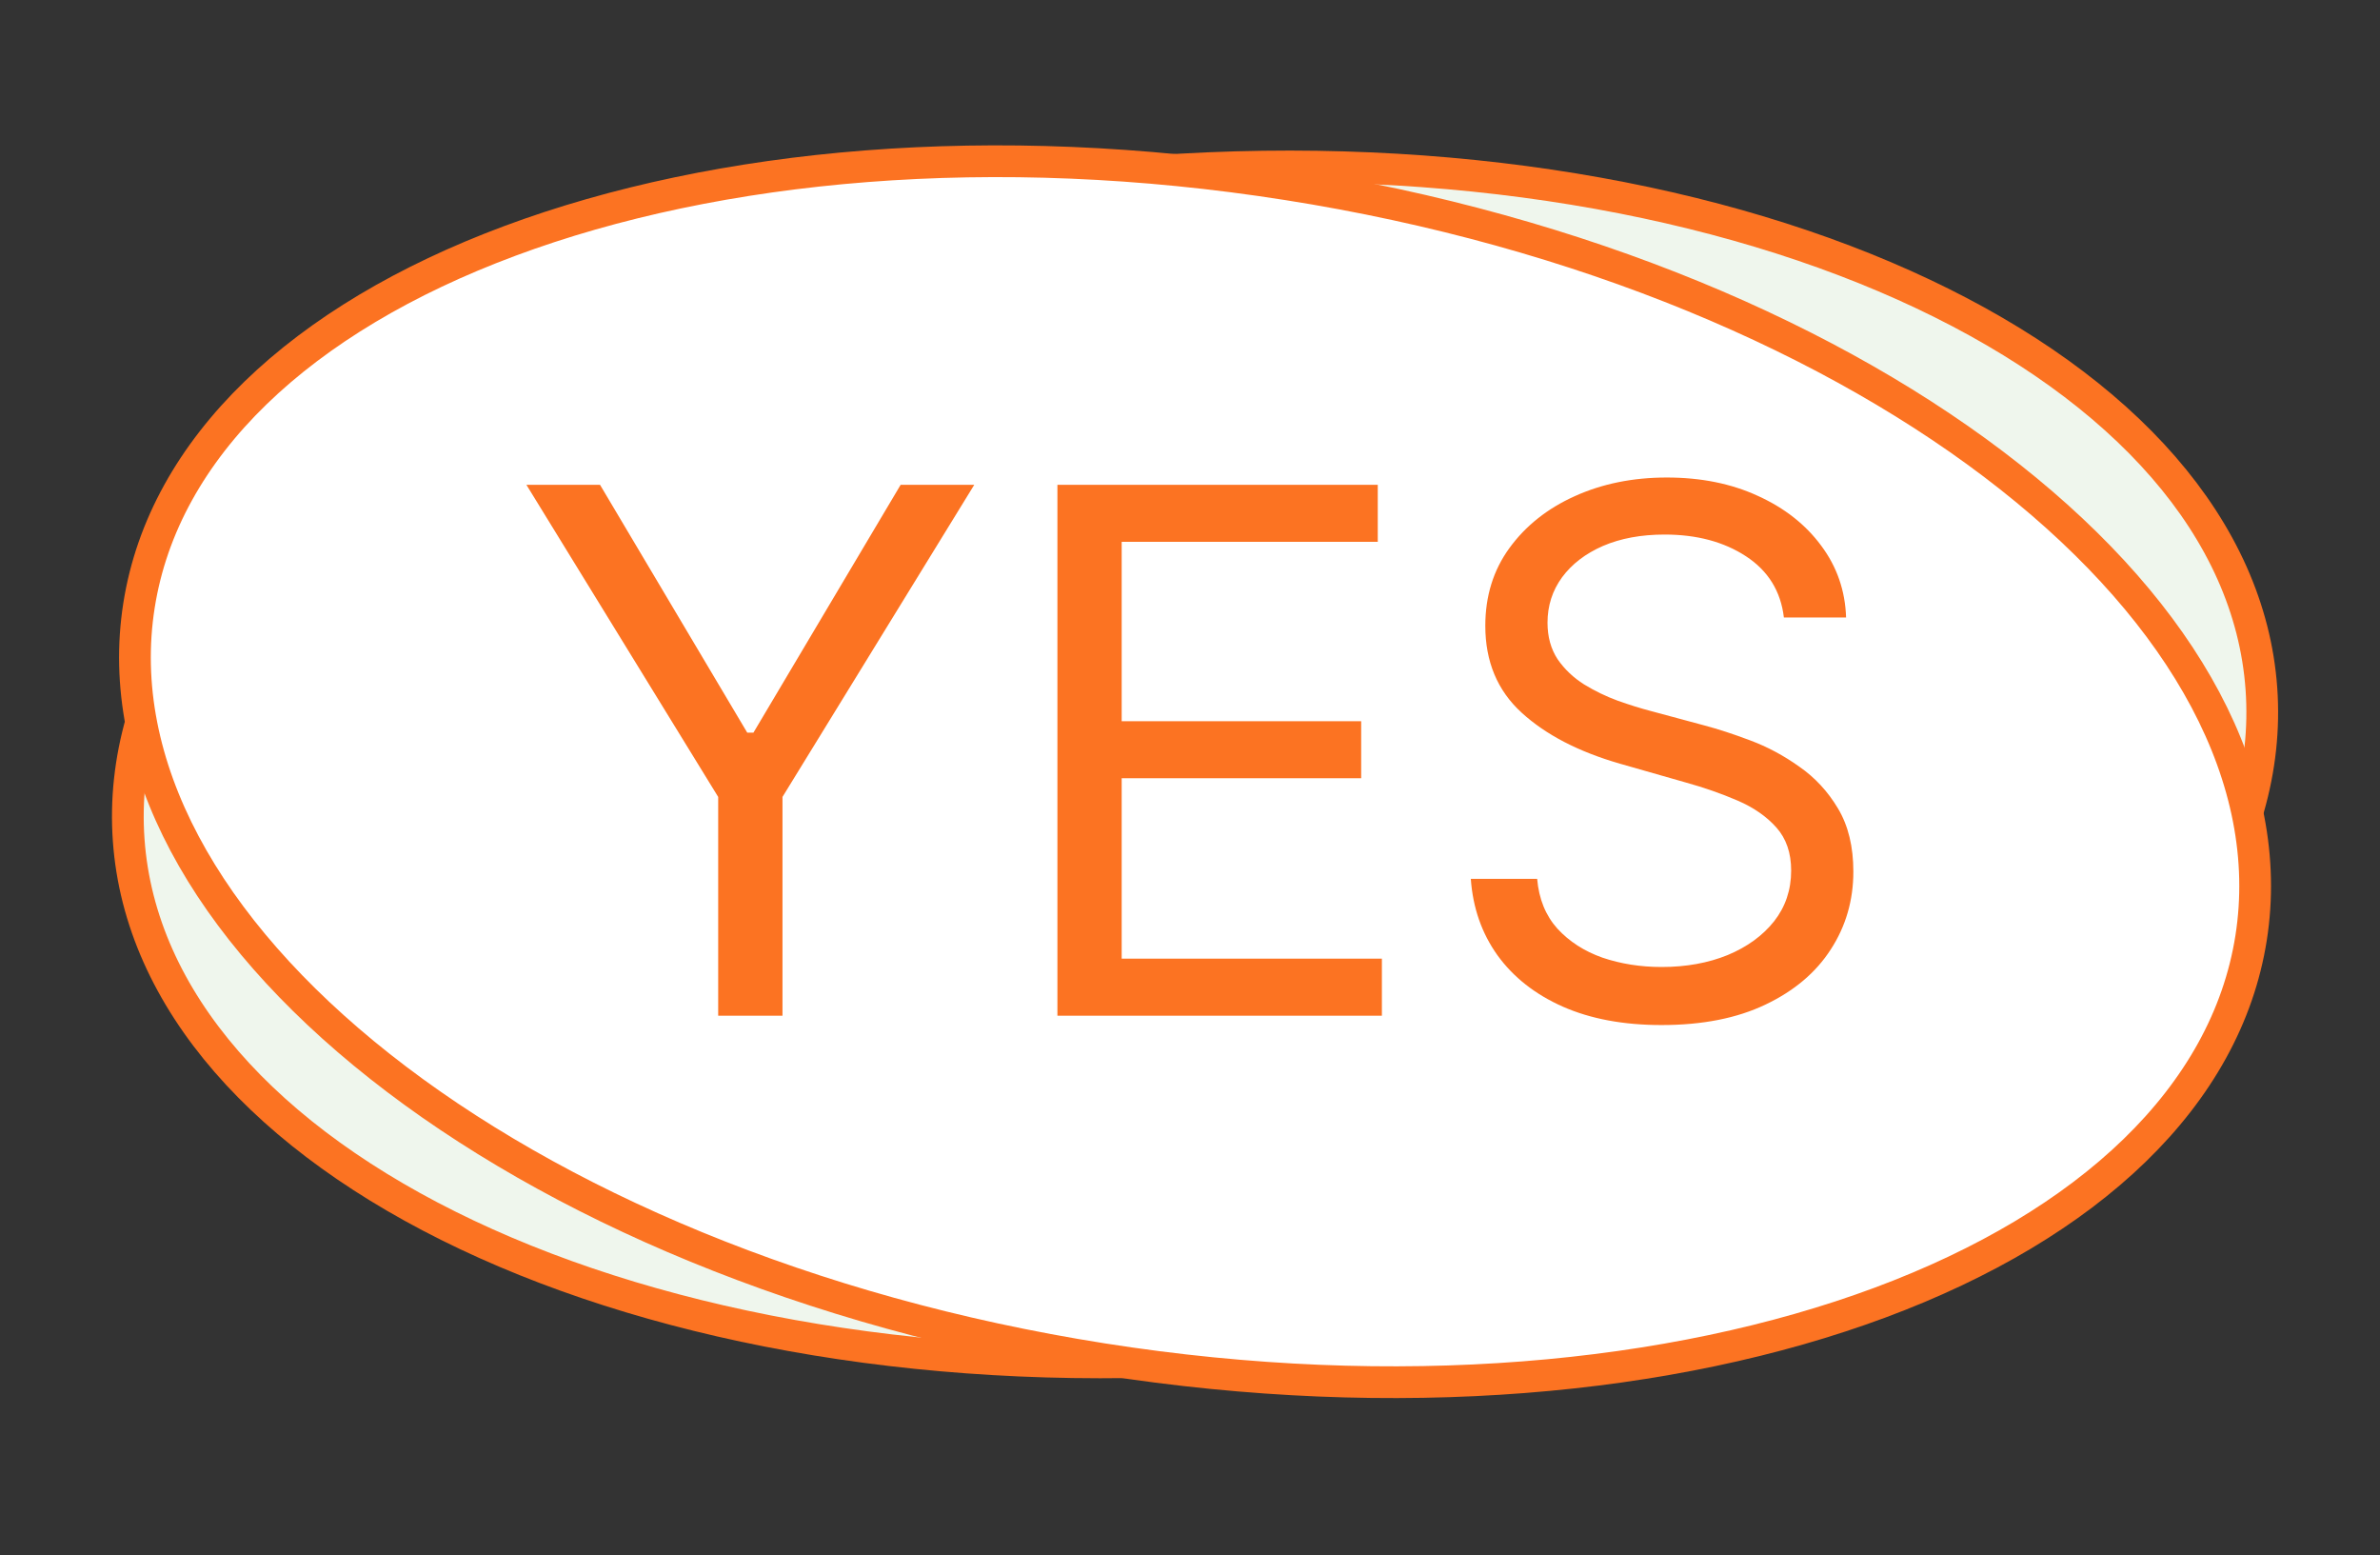 <?xml version="1.0" encoding="UTF-8"?> <svg xmlns="http://www.w3.org/2000/svg" width="75" height="49" viewBox="0 0 75 49" fill="none"><rect x="0" y="0" width="75" height="49" fill="#333333" stroke="none"/><path d="M36.334 5.397C45.682 4.734 54.272 6.269 60.598 9.26C66.941 12.259 70.906 16.663 71.263 21.701C71.621 26.738 68.316 31.658 62.46 35.522C56.619 39.375 48.332 42.106 38.984 42.769C29.636 43.432 21.046 41.897 14.72 38.906C8.377 35.907 4.412 31.503 4.055 26.465C3.697 21.428 7.002 16.508 12.858 12.645C18.699 8.791 26.986 6.06 36.334 5.397Z" fill="#EFF6ED" stroke="#FC7322"></path><path d="M40.57 5.808C49.828 7.264 57.852 10.691 63.344 15.028C68.85 19.377 71.723 24.56 70.938 29.549C70.153 34.538 65.827 38.588 59.252 41.036C52.694 43.477 44.005 44.275 34.748 42.818C25.49 41.361 17.466 37.935 11.974 33.597C6.468 29.249 3.595 24.066 4.38 19.077C5.164 14.088 9.491 10.037 16.066 7.59C22.624 5.148 31.313 4.351 40.57 5.808Z" fill="white" stroke="#FC7322"></path><path d="M16.588 15.273H18.908L23.547 23.081H23.743L28.382 15.273H30.702L24.658 25.107V32H22.632V25.107L16.588 15.273ZM33.322 32V15.273H43.417V17.07H35.347V22.722H42.894V24.518H35.347V30.203H43.547V32H33.322ZM56.215 19.454C56.117 18.627 55.72 17.984 55.023 17.527C54.326 17.07 53.471 16.841 52.458 16.841C51.718 16.841 51.07 16.961 50.514 17.2C49.964 17.44 49.534 17.769 49.224 18.189C48.919 18.608 48.766 19.084 48.766 19.618C48.766 20.064 48.873 20.448 49.085 20.77C49.303 21.085 49.581 21.349 49.918 21.562C50.256 21.769 50.61 21.94 50.98 22.076C51.35 22.207 51.69 22.313 52.001 22.395L53.7 22.852C54.135 22.967 54.62 23.125 55.154 23.326C55.693 23.527 56.207 23.802 56.697 24.151C57.193 24.494 57.601 24.935 57.922 25.474C58.244 26.013 58.404 26.675 58.404 27.459C58.404 28.363 58.167 29.18 57.694 29.909C57.225 30.639 56.539 31.219 55.635 31.649C54.737 32.079 53.645 32.294 52.36 32.294C51.162 32.294 50.125 32.101 49.248 31.714C48.377 31.328 47.691 30.788 47.19 30.097C46.695 29.405 46.414 28.602 46.349 27.688H48.44C48.494 28.319 48.706 28.842 49.077 29.256C49.453 29.664 49.926 29.969 50.498 30.171C51.075 30.366 51.696 30.465 52.36 30.465C53.133 30.465 53.828 30.339 54.443 30.089C55.058 29.833 55.545 29.479 55.905 29.027C56.264 28.57 56.444 28.036 56.444 27.426C56.444 26.871 56.289 26.419 55.978 26.07C55.668 25.722 55.26 25.439 54.753 25.221C54.247 25.003 53.7 24.812 53.112 24.649L51.053 24.061C49.746 23.685 48.712 23.149 47.95 22.452C47.187 21.755 46.806 20.843 46.806 19.716C46.806 18.779 47.059 17.963 47.566 17.266C48.078 16.563 48.764 16.019 49.624 15.632C50.49 15.24 51.456 15.044 52.523 15.044C53.602 15.044 54.56 15.237 55.398 15.624C56.237 16.005 56.901 16.528 57.391 17.192C57.887 17.856 58.148 18.611 58.175 19.454H56.215Z" fill="#FC7322"></path></svg> 